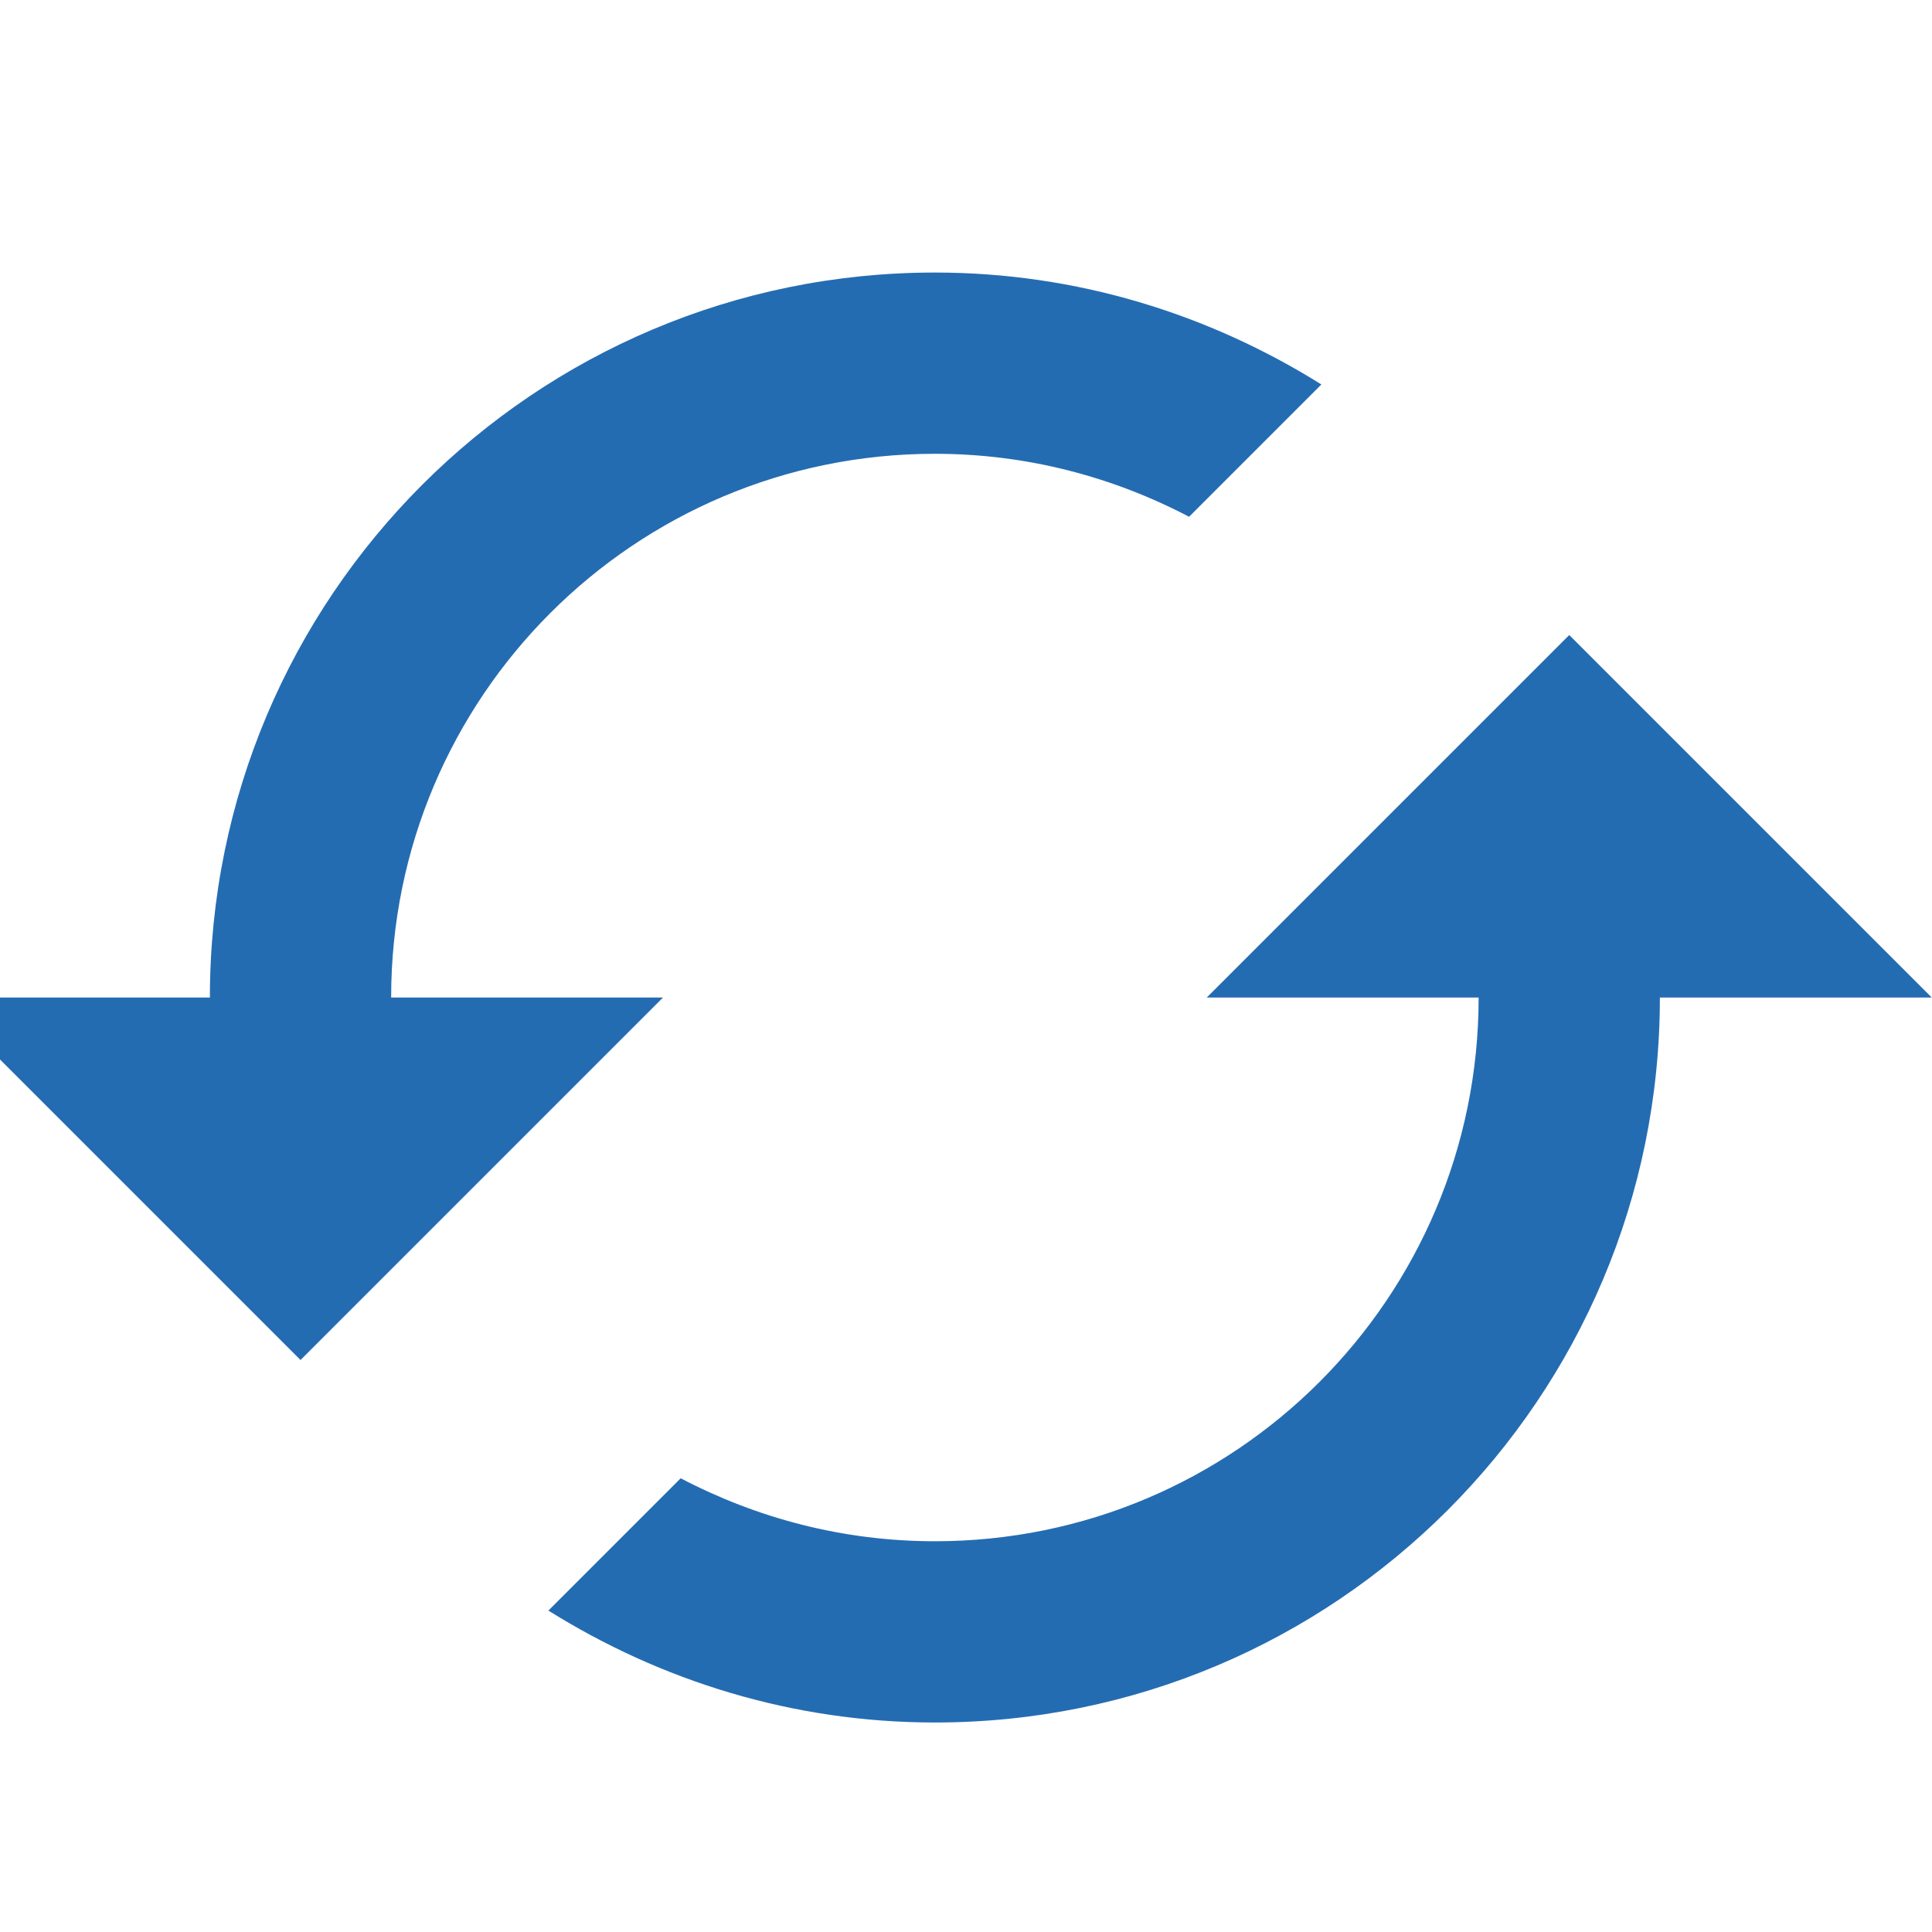 <svg width="24px" height="24px" version="1.1" viewBox="0 0 7.277 5.292" xmlns="http://www.w3.org/2000/svg">
 <g transform="translate(-34.617 -105.08)">
  <g transform="matrix(0 .016 -.016 0 41.893 104.09)" fill="#246cb2">
   <g fill="#246cb2">
    <g fill="#246cb2">
     <g fill="#246cb2">
      <path d="m234.67 362.67c-70.72 0-128-57.28-128-128 0-21.653 5.44-41.92 14.827-59.84l-31.147-31.147c-16.534 26.453-26.347 57.493-26.347 90.987 0 94.293 76.373 170.67 170.67 170.67v64l85.333-85.334-85.333-85.333z"/>
      <path d="m234.67 64v-64l-85.333 85.333 85.333 85.333v-64c70.72 0 128 57.28 128 128 0 21.653-5.44 41.92-14.827 59.84l31.147 31.147c16.533-26.453 26.347-57.493 26.347-90.987-1e-3 -94.293-76.374-170.67-170.67-170.67z"/>
     </g>
    </g>
   </g>
  </g>
 </g>
</svg>

